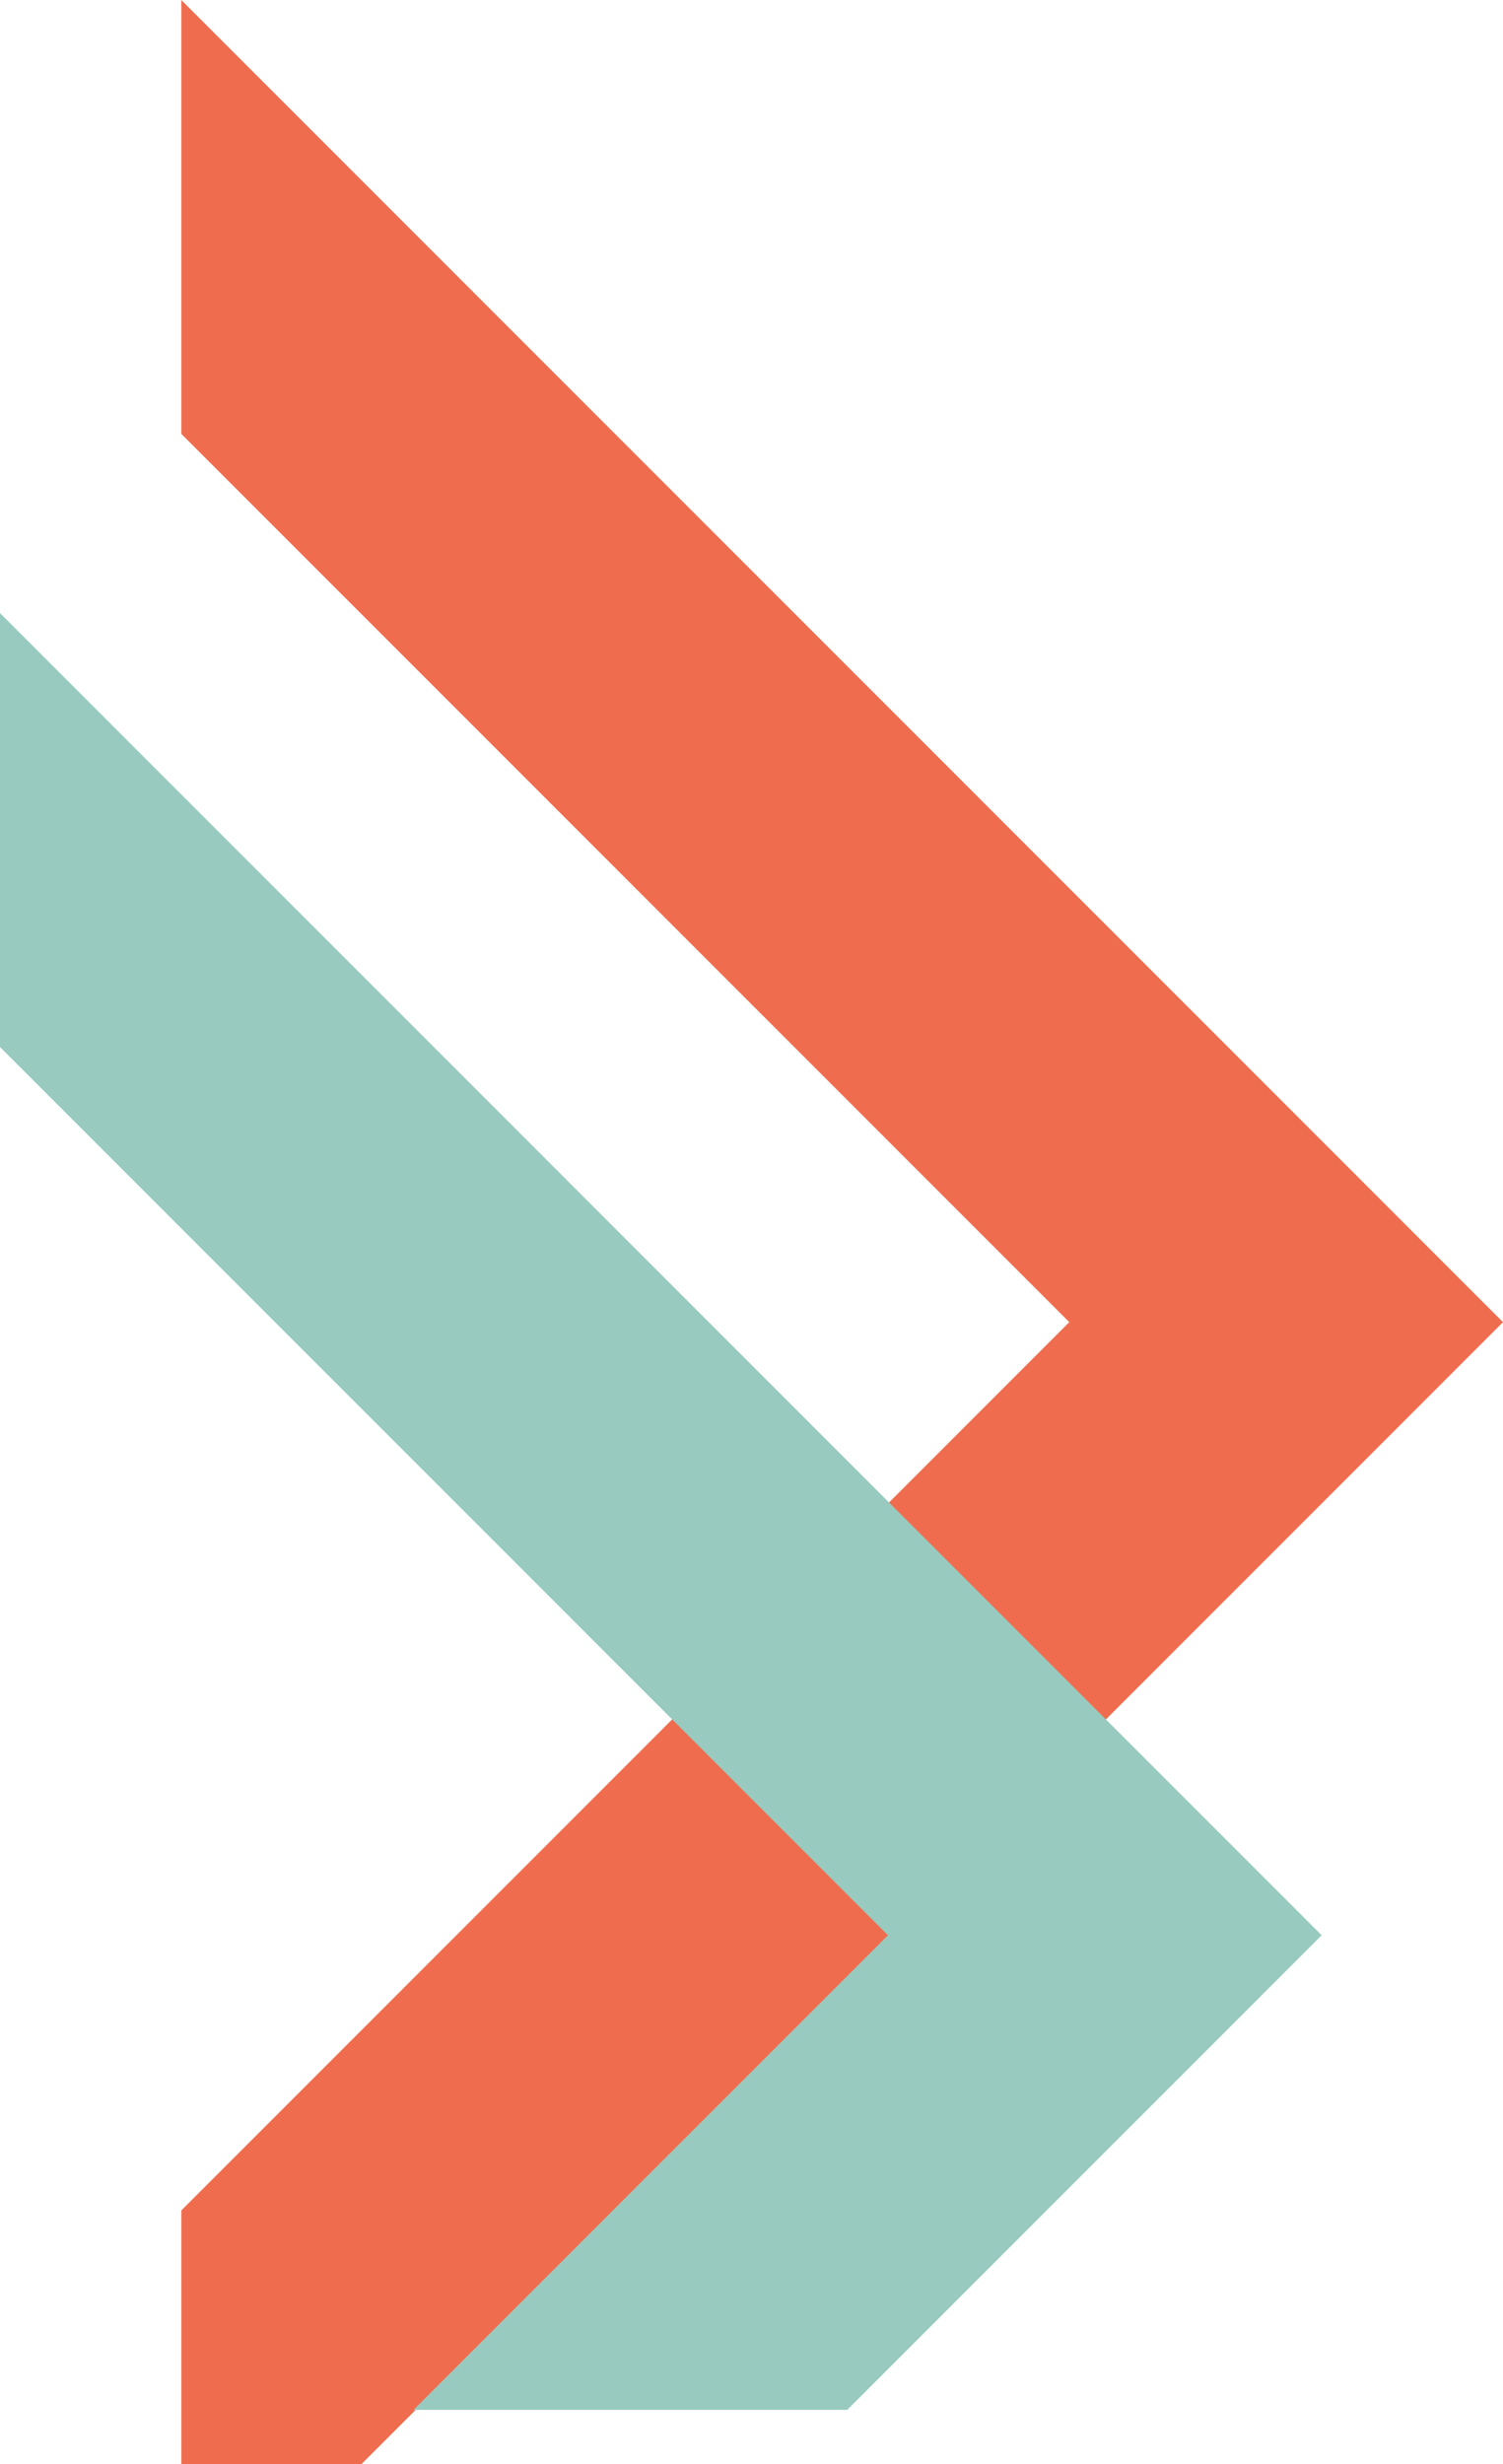 <?xml version="1.0" encoding="UTF-8" standalone="no"?>
<!-- Created with Inkscape (http://www.inkscape.org/) -->

<svg
   width="47.921mm"
   height="78.536mm"
   viewBox="0 0 47.921 78.536"
   version="1.1"
   id="svg471"
   xmlns="http://www.w3.org/2000/svg"
   xmlns:svg="http://www.w3.org/2000/svg">
  <defs
     id="defs468" />
  <g
     id="layer1"
     transform="translate(-69.886,-91.341)">
    <path
       d="m 75.667,91.341 42.14,42.14 -36.396,36.396 H 75.667 v -8.085 l 28.311,-28.311 -28.311,-28.311 z"
       style="fill:#ef6d4e;fill-opacity:1;fill-rule:nonzero;stroke:none;stroke-width:0.353"
       id="path174" />
    <path
       d="M 112.025,153.022 96.9,168.147 H 83.072 L 98.197,153.022 69.886,124.711 V 110.882 Z"
       style="fill:#98cabf;fill-opacity:1;fill-rule:nonzero;stroke:none;stroke-width:0.353"
       id="path178" />
  </g>
</svg>
